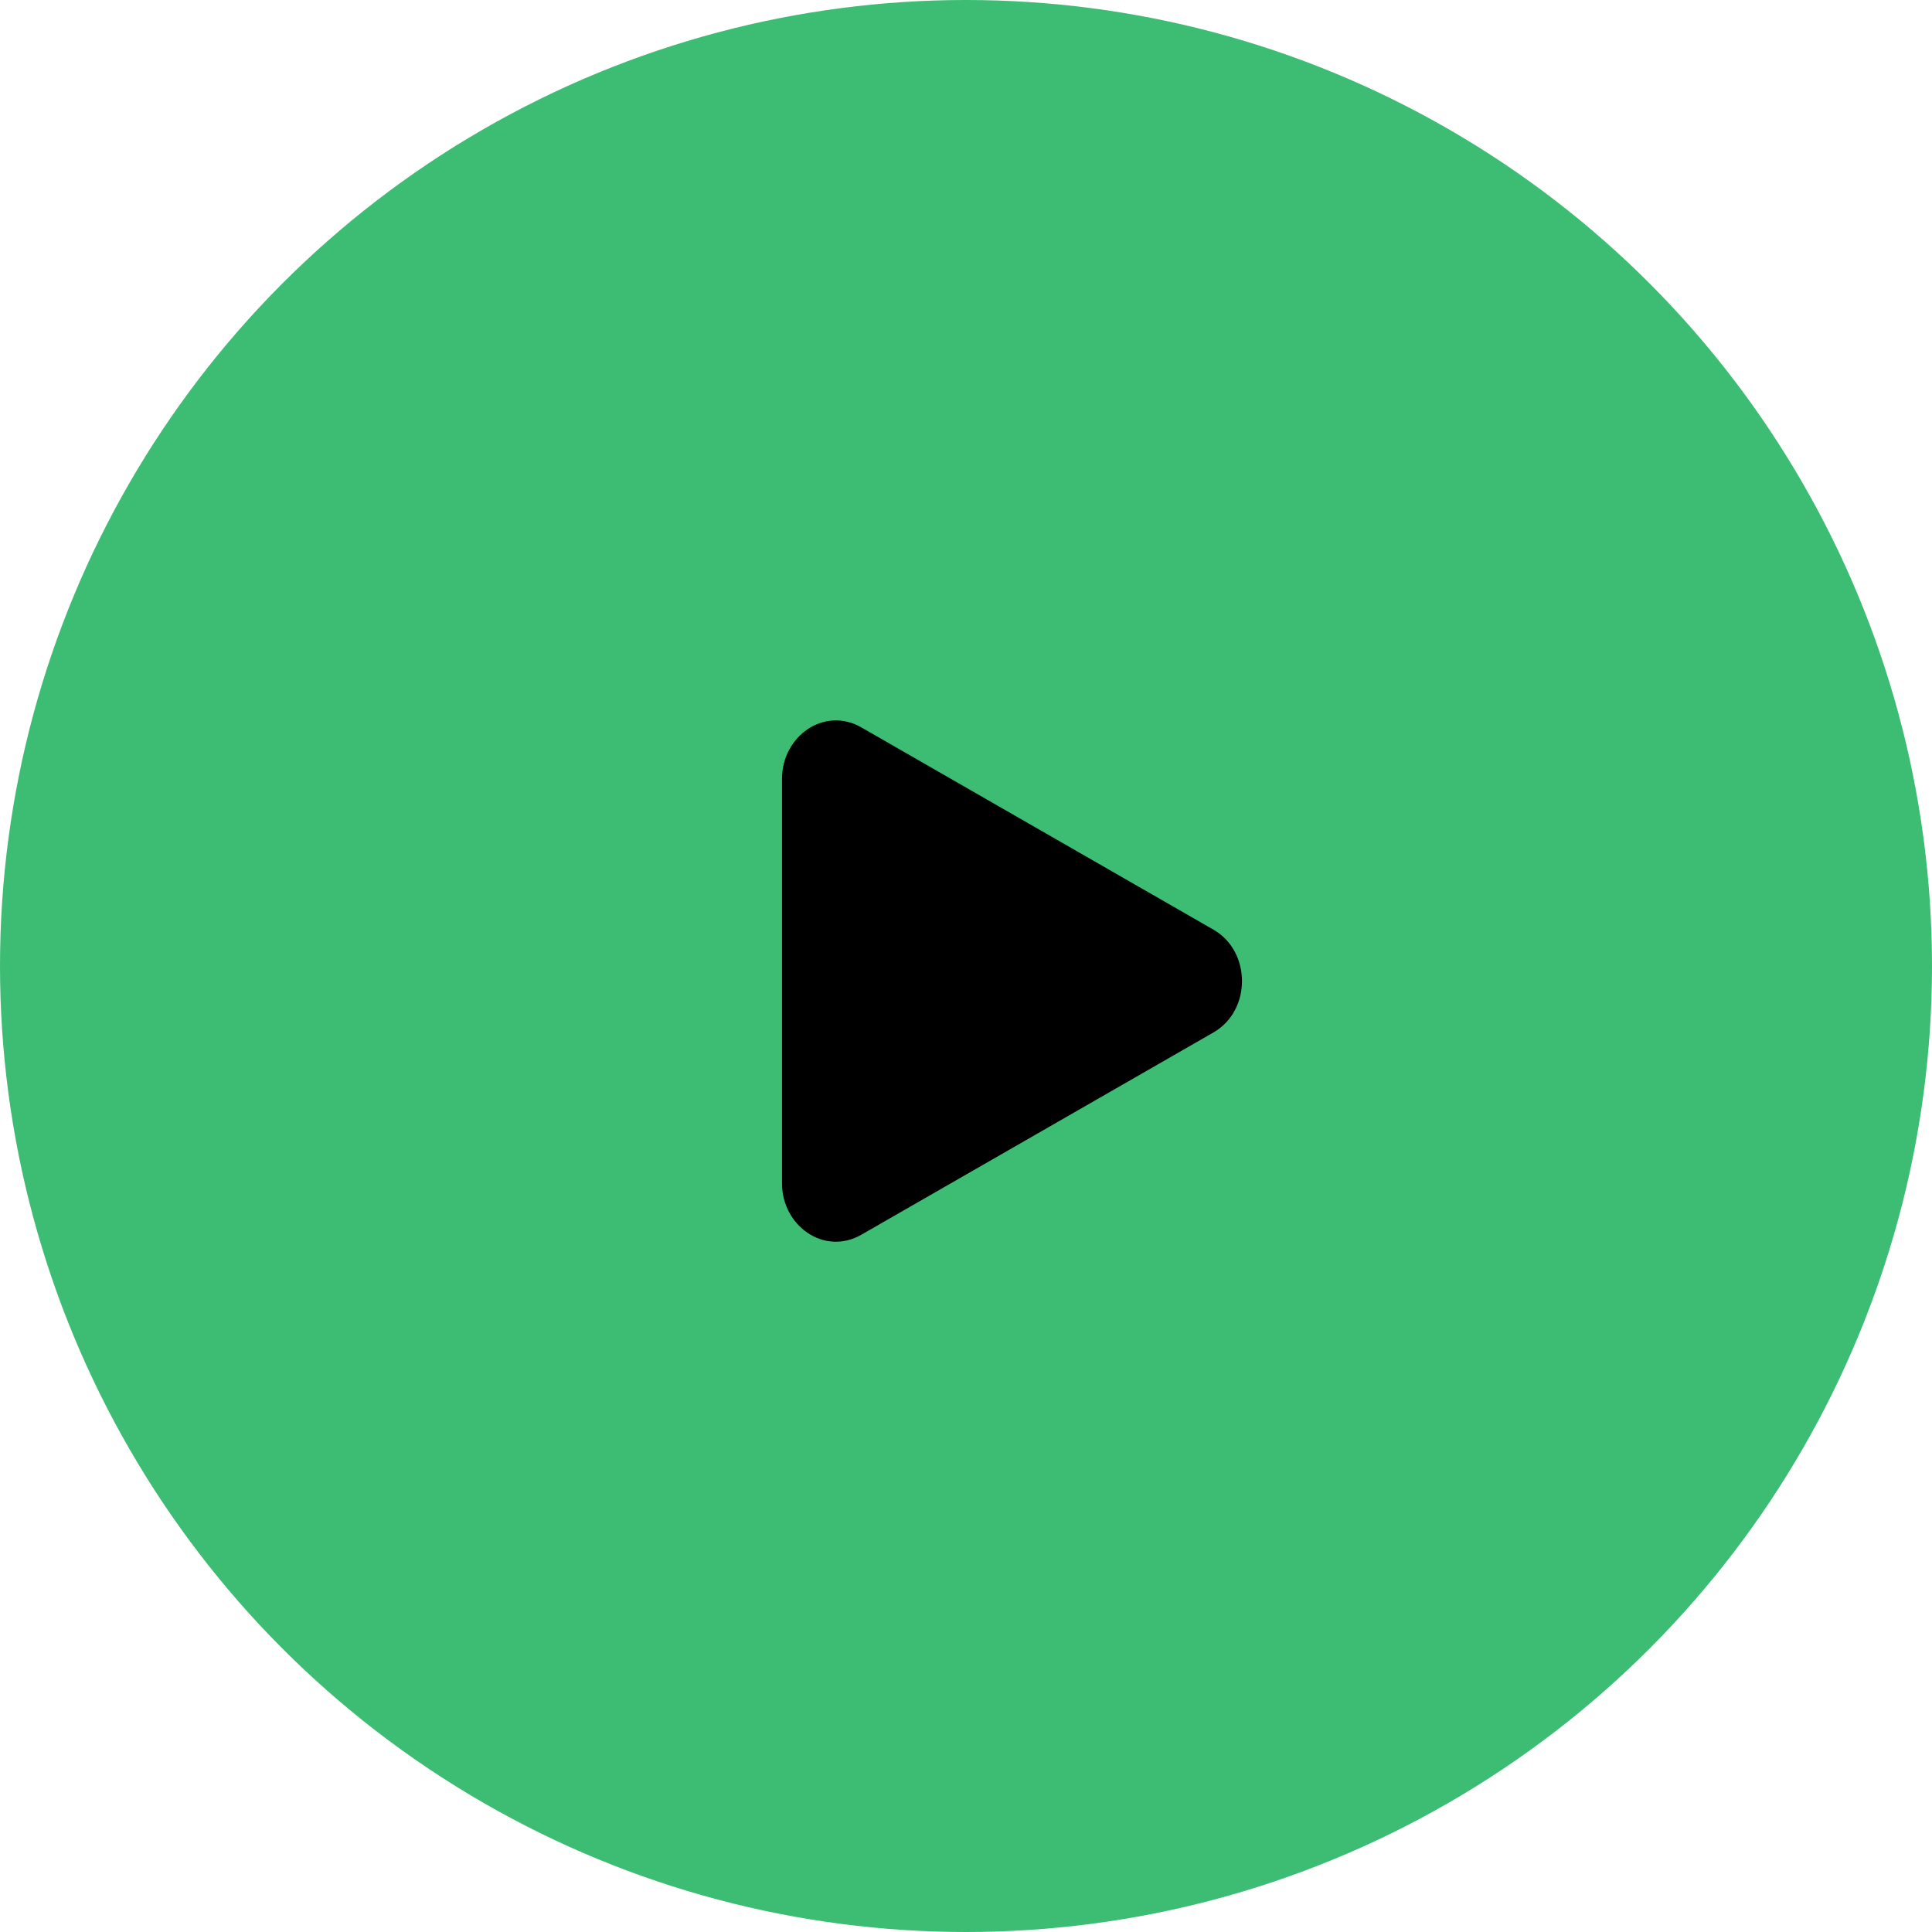 <?xml version="1.0" encoding="UTF-8"?>
<svg width="63px" height="63px" viewBox="0 0 63 63" version="1.1" xmlns="http://www.w3.org/2000/svg" xmlns:xlink="http://www.w3.org/1999/xlink">
    <title>Artboard</title>
    <defs>
        <circle id="path-1" cx="31.5" cy="31.5" r="31.5"></circle>
    </defs>
    <g id="Artboard" stroke="none" stroke-width="1" fill="none" fill-rule="evenodd">
        <g id="play-icon-Clipped">
            <mask id="mask-2" fill="white">
                <use xlink:href="#path-1"></use>
            </mask>
            <use id="path-1" fill="#3dbd74" xlink:href="#path-1"></use>
            <path d="M25.5,25.397 L25.5,38.585 C25.5,39.978 26.879,40.957 28.09,40.261 L39.569,33.667 C40.81,32.954 40.81,31.028 39.569,30.315 L28.09,23.721 C26.879,23.025 25.5,24.004 25.5,25.397 Z" id="play-iconY" fill="#000000" fill-rule="nonzero" mask="url(#mask-2)"></path>
        </g>
    </g>
</svg>